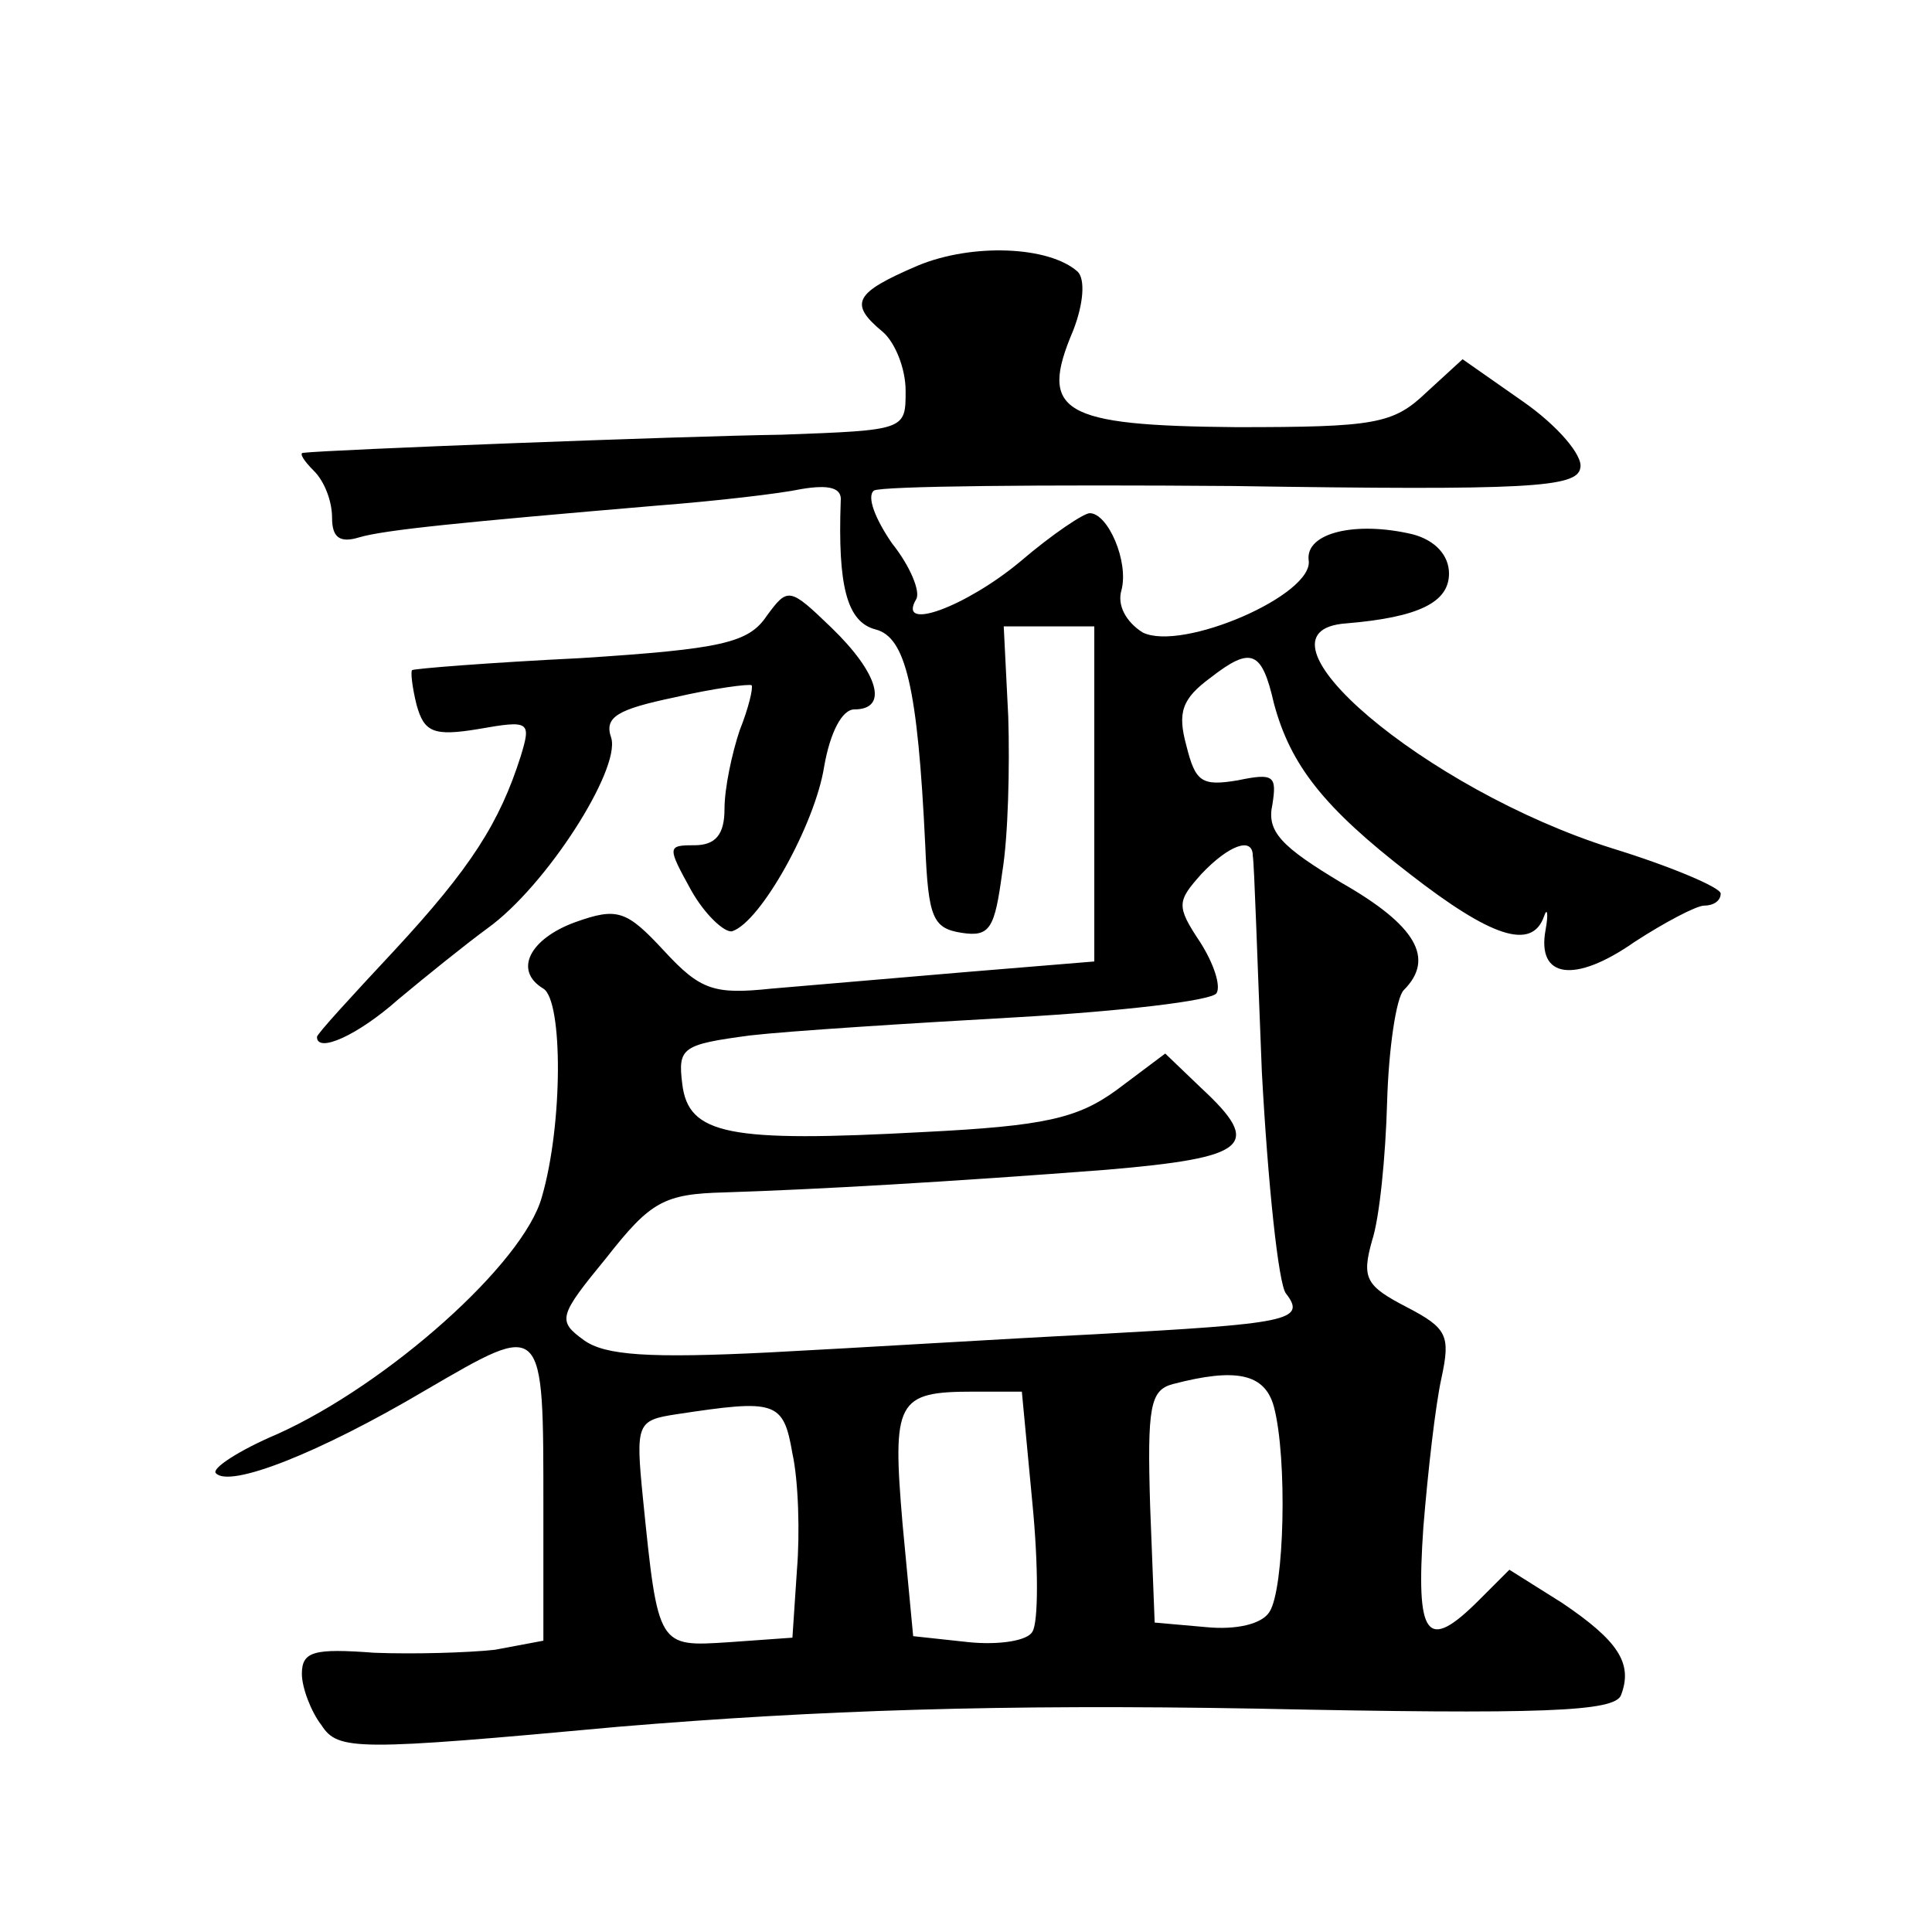 <?xml version="1.0" standalone="no"?>
<!DOCTYPE svg PUBLIC "-//W3C//DTD SVG 20010904//EN"
 "http://www.w3.org/TR/2001/REC-SVG-20010904/DTD/svg10.dtd">
<svg version="1.0" xmlns="http://www.w3.org/2000/svg"
 width="128pt" height="128pt" viewBox="0 0 128 128"
 preserveAspectRatio="xMidYMid meet">
<g transform="translate(0,128) scale(0.1,-0.1)"
fill="#0" stroke="none">
<path d="M608 1104 c-42 -18 -46 -25 -23 -44 8 -7 15 -24 15 -39 0 -26 0 -26 -82
-29 -68 -1 -301 -10 -317 -12 -3 0 0 -5 7 -12 7 -7 12 -20 12 -31 0 -13 5 -17 18
-13 17 5 68 10 197 21 39 3 82 8 96 11 18 3 27 1 26 -8 -2 -56 4 -80 23 -85 20
-5 28 -38 33 -143 2 -48 5 -55 24 -58 19 -3 22 3 27 40 4 24 5 70 4 103 l-3 60
30 0 30 0 0 -111 0 -111 -85 -7 c-47 -4 -105 -9 -129 -11 -38 -4 -47 -1 -71 25
-25 27 -31 29 -59 19 -30 -11 -41 -32 -21 -44 13 -8 13 -90 -1 -138 -12 -44 -102
-124 -175 -157 -26 -11 -44 -23 -41 -26 9 -10 68 13 139 55 79 46 78 47 78 -79
l0 -87 -32 -6 c-18 -2 -54 -3 -80 -2 -40 3 -48 1 -48 -14 0 -9 6 -25 13 -34 11
-17 23 -17 197 -1 132 11 253 15 422 12 191 -4 238 -2 242 9 8 21 -2 36 -39 61
l-35 22 -20 -20 c-35 -35 -42 -25 -37 48 3 37 8 81 12 99 6 28 4 33 -23 47 -27
14 -30 19 -23 44 5 15 9 56 10 92 1 35 6 69 11 74 21 21 8 43 -41 71 -40 24 -50
34 -46 52 3 19 1 21 -23 16 -24 -4 -28 -1 -34 23 -6 22 -3 31 16 45 27 21 34 18
42 -17 11 -41 33 -69 90 -113 54 -42 81 -51 89 -28 2 6 3 2 1 -9 -6 -32 19 -36
59 -8 20 13 41 24 46 24 6 0 11 3 11 8 0 4 -33 18 -72 30 -124 39 -247 144 -176
149 48 4 68 14 68 33 0 12 -9 22 -24 26 -38 9 -71 1 -69 -17 4 -23 -84 -61 -110
-48 -11 7 -17 18 -14 28 5 19 -9 51 -21 51 -4 0 -25 -14 -46 -32 -36 -30 -82 -47
-69 -25 3 5 -4 22 -16 37 -11 16 -17 31 -12 35 5 3 112 4 238 3 196 -3 228 -1 230
12 2 8 -15 28 -38 44 l-40 28 -24 -22 c-22 -21 -34 -23 -126 -23 -116 1 -131 10
-108 64 7 18 8 34 3 39 -19 17 -70 19 -106 4z m222 -391 c1 -5 3 -69 6 -143 4 -74
11 -141 16 -147 14 -18 1 -20 -127 -27 -60 -3 -157 -9 -215 -12 -80 -4 -109 -2
-123 8 -18 13 -17 16 15 55 29 37 38 42 78 43 62 2 149 7 253 15 94 8 104 16 63
54 l-24 23 -32 -24 c-26 -19 -48 -24 -128 -28 -129 -7 -156 -2 -160 32 -3 24 0
26 45 32 26 3 105 8 176 12 70 4 130 11 133 16 3 5 -2 20 -11 34 -16 24 -15 27
1 45 18 19 34 25 34 12z m14 -365 c9 -34 7 -121 -3 -136 -5 -8 -22 -12 -42 -10
l-34 3 -3 77 c-2 66 0 77 15 81 42 11 61 7 67 -15z m-160 -64 c4 -41 4 -79 0 -85
-3 -6 -22 -9 -42 -7 l-37 4 -7 74 c-7 82 -4 88 47 88 l32 0 7 -74z m-159 33 c4
-18 5 -53 3 -77 l-3 -45 -42 -3 c-47 -3 -47 -4 -57 95 -5 50 -4 52 22 56 66 10
71 9 77 -26z M508 872 c-12 -18 -30 -22 -123 -28 -61 -3 -111 -7 -112 -8 -1 -1
0 -11 3 -23 5 -18 11 -21 41 -16 34 6 35 5 28 -18 -14 -44 -33 -74 -84 -129 -28
-30 -51 -55 -51 -57 0 -11 27 1 54 25 18 15 44 36 59 47 39 28 88 105 82 126 -5
14 4 19 42 27 26 6 49 9 51 8 1 -2 -2 -15 -8 -30 -5 -15 -10 -38 -10 -52 0 -17
-6 -24 -20 -24 -18 0 -18 -1 -2 -30 9 -16 22 -28 27 -27 19 6 55 71 61 109 4 23
12 38 20 38 23 0 16 24 -15 54 -28 27 -29 27 -43 8z"/>
</g>
</svg>
